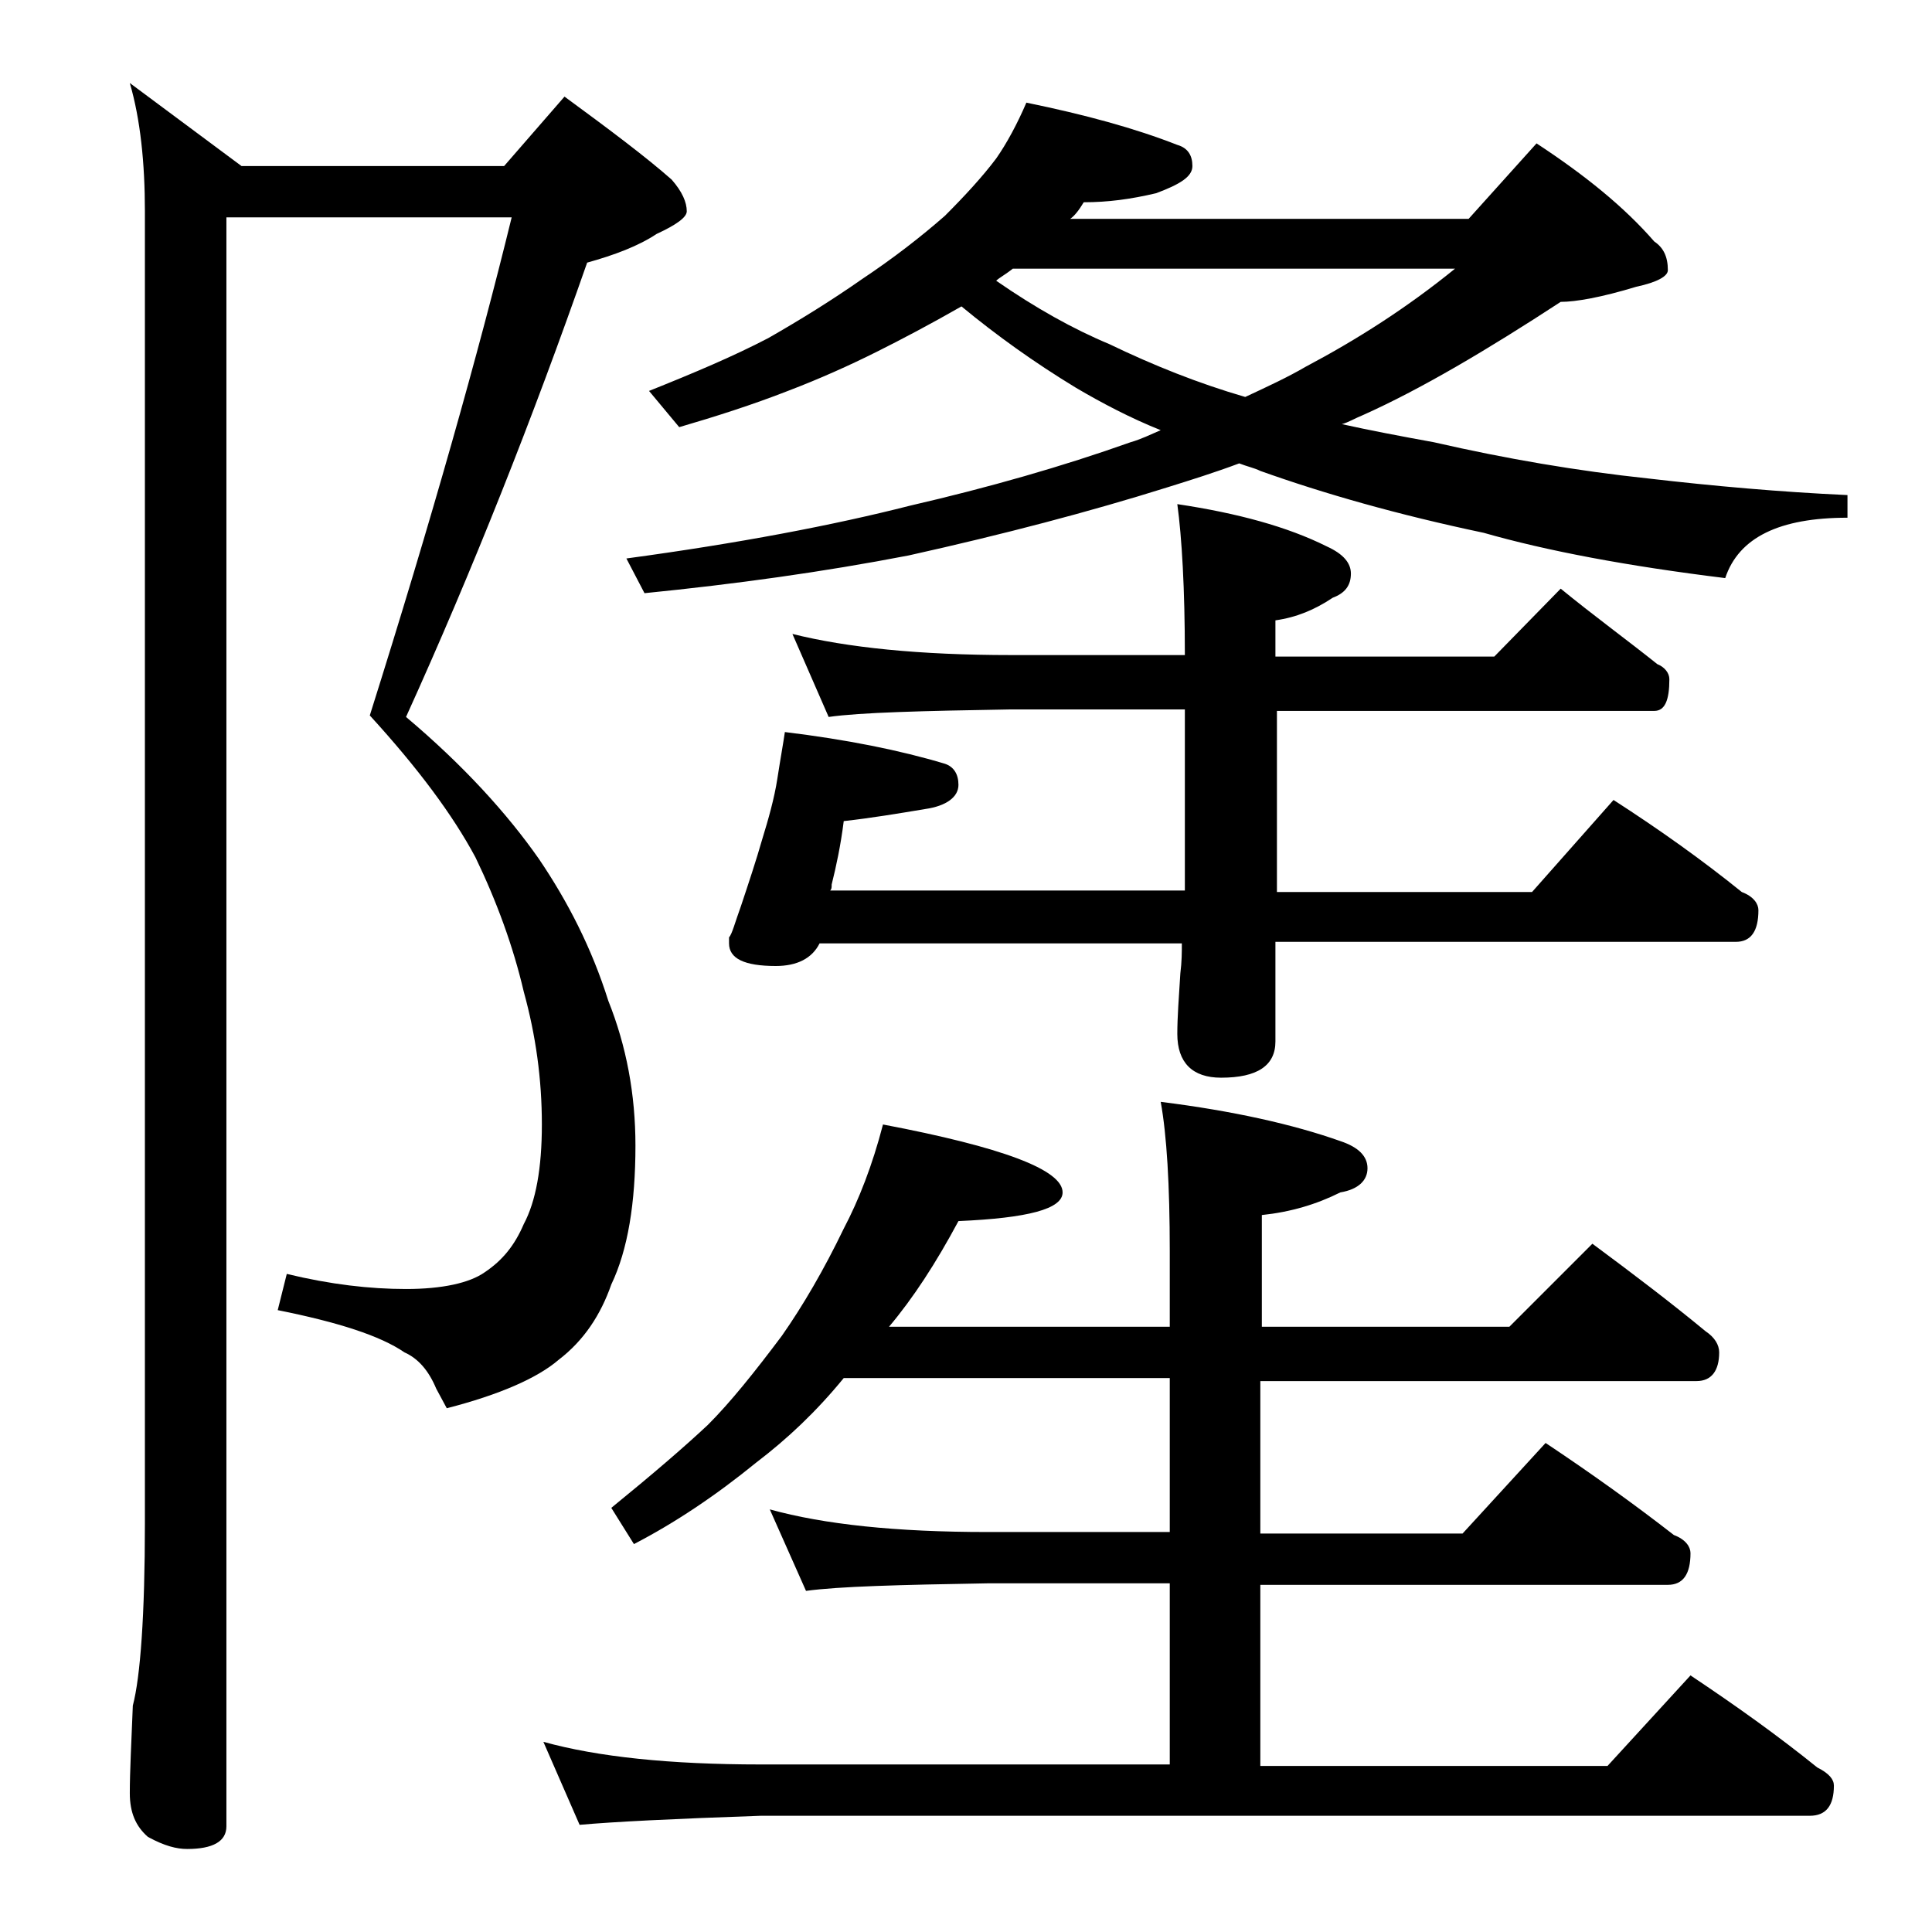 <?xml version="1.0" encoding="utf-8"?>
<!-- Generator: Adobe Illustrator 18.0.0, SVG Export Plug-In . SVG Version: 6.00 Build 0)  -->
<!DOCTYPE svg PUBLIC "-//W3C//DTD SVG 1.1//EN" "http://www.w3.org/Graphics/SVG/1.1/DTD/svg11.dtd">
<svg version="1.1" id="Layer_1" xmlns="http://www.w3.org/2000/svg" xmlns:xlink="http://www.w3.org/1999/xlink" x="0px" y="0px"
	 viewBox="0 0 128 128" enable-background="new 0 0 128 128" xml:space="preserve">
<path d="M15,14.5V121c0,1-0.9,1.5-2.6,1.5c-0.7,0-1.5-0.2-2.6-0.8c-0.8-0.7-1.2-1.6-1.2-2.9c0-1.4,0.1-3.3,0.2-5.8
	c0.5-1.9,0.8-6,0.8-12.1V14c0-3.2-0.3-6.1-1-8.5L16,11h17.4l4-4.6c3,2.2,5.4,4,7.1,5.5c0.7,0.8,1,1.5,1,2.1c0,0.4-0.7,0.9-2,1.5
	c-1.2,0.8-2.8,1.4-4.6,1.9c-3.6,10.3-7.6,20.4-12,30.1c3.8,3.2,6.7,6.4,8.8,9.4c1.9,2.8,3.5,5.9,4.6,9.4c1.2,3,1.8,6.2,1.8,9.6
	c0,3.8-0.5,6.9-1.6,9.2c-0.7,2-1.8,3.7-3.5,5c-1.4,1.2-3.9,2.3-7.4,3.2L28.9,92c-0.5-1.2-1.2-2-2.1-2.4c-1.6-1.1-4.4-2-8.4-2.8
	l0.6-2.4c2.9,0.7,5.5,1,7.9,1c2.4,0,4.2-0.4,5.2-1.1c1.2-0.8,2-1.8,2.6-3.2c0.8-1.5,1.2-3.7,1.2-6.6c0-3-0.4-5.9-1.2-8.8
	c-0.7-3-1.8-6-3.2-8.9c-1.5-2.8-3.8-5.9-7-9.4c4.1-13,7.2-24,9.4-33H15z M58.5,74.5c7.9,1.5,11.9,3,11.9,4.5c0,1.1-2.3,1.7-6.9,1.9
	c-1.5,2.8-3,5.1-4.6,7h18.6v-5c0-4.4-0.2-7.7-0.6-9.9c4.8,0.6,8.8,1.5,11.9,2.6c1.2,0.4,1.8,1,1.8,1.8c0,0.8-0.6,1.4-1.8,1.6
	c-1.6,0.8-3.3,1.3-5.2,1.5v7.4H100l5.5-5.5c2.7,2,5.2,3.9,7.5,5.8c0.6,0.4,0.9,0.9,0.9,1.4c0,1.2-0.5,1.9-1.5,1.9H83.5v10.1h13.4
	l5.5-6c3,2,5.8,4,8.5,6.1c0.8,0.3,1.1,0.8,1.1,1.2c0,1.4-0.5,2.1-1.5,2.1h-27v12h23l5.5-6c3,2,5.8,4,8.4,6.1
	c0.8,0.4,1.1,0.8,1.1,1.2c0,1.3-0.5,2-1.6,2H50.4c-5.8,0.2-9.8,0.4-12,0.6l-2.4-5.5c3.6,1,8.4,1.5,14.4,1.5h27.1v-12H65.4
	c-5.8,0.1-9.8,0.2-12,0.5L51,100c3.6,1,8.4,1.5,14.4,1.5h12.1V91.3H55.9c-1.8,2.2-3.7,4-5.8,5.6c-2.7,2.2-5.4,4-8.1,5.4l-1.5-2.4
	c2.7-2.2,4.8-4,6.4-5.5c1.5-1.5,3.1-3.5,4.9-5.9c1.4-2,2.8-4.4,4.1-7.1C56.9,79.5,57.8,77.2,58.5,74.5z M68,6.8
	c3.9,0.8,7.2,1.7,10,2.8c0.7,0.2,1,0.7,1,1.4c0,0.7-0.8,1.2-2.4,1.8c-1.7,0.4-3.2,0.6-4.8,0.6c-0.3,0.5-0.6,0.9-0.9,1.1h26.4l4.5-5
	c3.2,2.1,5.8,4.2,7.8,6.5c0.6,0.4,0.9,1,0.9,1.9c0,0.4-0.7,0.8-2.1,1.1c-2.3,0.7-4,1-5,1c-4.9,3.2-9.3,5.8-13.1,7.5
	c-0.5,0.2-1,0.5-1.4,0.6c1.8,0.4,3.9,0.8,6.1,1.2c4.8,1.1,9.5,1.9,14.2,2.4c4.3,0.5,8.8,0.9,13.2,1.1v1.5c-4.5,0-7.2,1.3-8.1,4
	c-6.5-0.8-11.8-1.8-16-3c-5.7-1.2-10.6-2.6-14.8-4.1c-0.4-0.2-0.9-0.3-1.4-0.5c-1.6,0.6-3.2,1.1-4.8,1.6c-5.1,1.6-10.8,3.1-17.1,4.5
	c-5.7,1.1-11.5,1.9-17.5,2.5L41.5,37c7.4-1,13.7-2.2,18.8-3.5c5.2-1.2,10.1-2.6,14.6-4.2c0.7-0.2,1.3-0.5,2-0.8
	c-2-0.8-3.9-1.8-5.6-2.8c-2.8-1.7-5.3-3.5-7.6-5.4c-2.1,1.2-4,2.2-5.6,3c-1.8,0.9-3.8,1.8-5.9,2.6c-2.3,0.9-4.8,1.7-7.2,2.4l-2-2.4
	c3-1.2,5.6-2.3,7.9-3.5c2.1-1.2,4.2-2.5,6.2-3.9c2.1-1.4,3.9-2.8,5.5-4.2c1.3-1.3,2.5-2.6,3.4-3.8C66.7,9.5,67.4,8.2,68,6.8z
	 M106.9,53c3.1,2,5.9,4,8.5,6.1c0.8,0.3,1.1,0.8,1.1,1.2c0,1.4-0.5,2.1-1.5,2.1H84.5V69c0,1.6-1.2,2.4-3.6,2.4c-1.9,0-2.9-1-2.9-2.9
	c0-1.1,0.1-2.4,0.2-4c0.1-0.8,0.1-1.4,0.1-2h-24c-0.5,1-1.5,1.5-2.9,1.5c-2.1,0-3.1-0.5-3.1-1.5v-0.4c0.2-0.2,0.4-1,0.8-2.1
	c0.5-1.5,1-3,1.4-4.4c0.4-1.3,0.8-2.7,1-4c0.2-1.3,0.4-2.4,0.5-3.1c4.1,0.5,7.6,1.2,10.6,2.1c0.6,0.2,0.9,0.7,0.9,1.4
	c0,0.8-0.8,1.4-2.2,1.6c-1.8,0.3-3.6,0.6-5.4,0.8c-0.2,1.6-0.5,3-0.8,4.2c0,0.2,0,0.3-0.1,0.4h23.5V47H67c-5.9,0.1-10,0.2-12.1,0.5
	L52.5,42c3.6,0.9,8.4,1.4,14.5,1.4h11.5c0-4.4-0.2-7.8-0.5-10c4,0.6,7.3,1.5,9.9,2.8c1.1,0.5,1.6,1.1,1.6,1.8c0,0.8-0.4,1.3-1.2,1.6
	c-1.2,0.8-2.4,1.3-3.8,1.5v2.4H99l4.4-4.5c2.2,1.8,4.4,3.4,6.4,5c0.5,0.2,0.8,0.6,0.8,1c0,1.4-0.3,2.1-1,2.1h-25v12h16.9L106.9,53z
	 M66,18.6c2.6,1.8,5.1,3.2,7.5,4.2c2.9,1.4,5.9,2.6,9,3.5c1.5-0.7,2.8-1.3,4-2c3.4-1.8,6.7-3.9,9.9-6.5H67.1
	C66.6,18.2,66.2,18.4,66,18.6z"/>
</svg>
